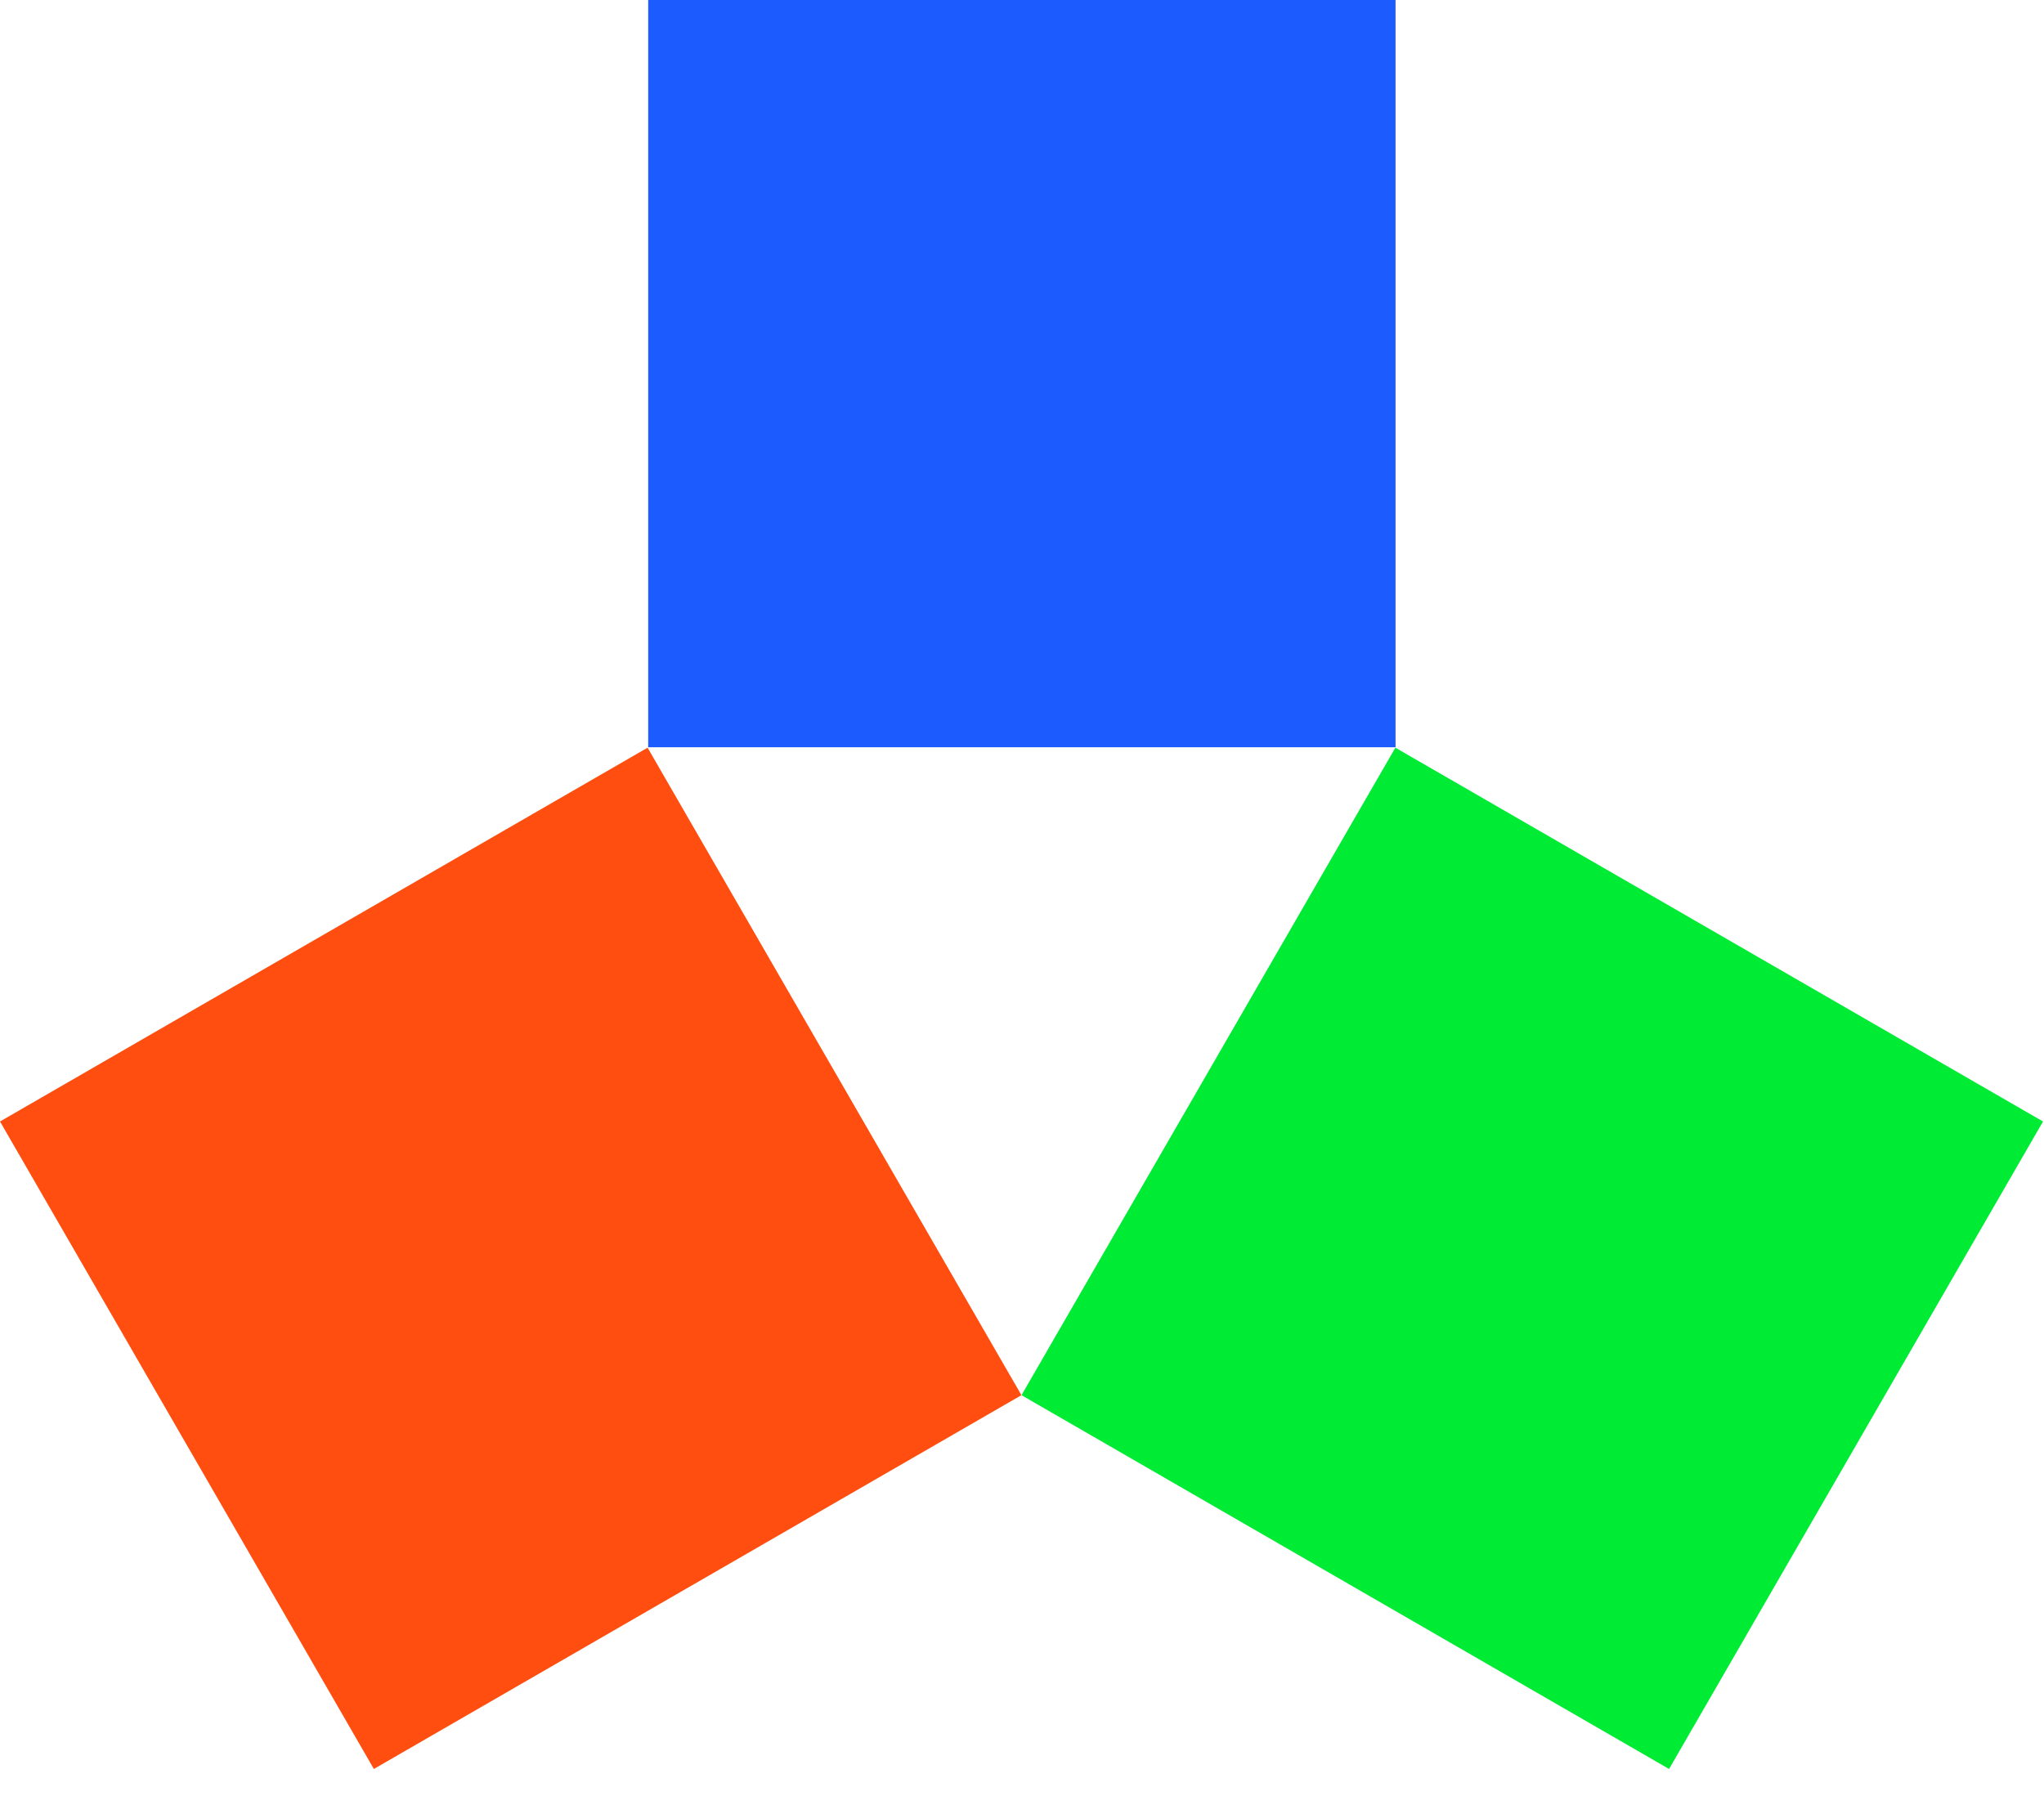 <?xml version="1.0" encoding="UTF-8"?> <svg xmlns="http://www.w3.org/2000/svg" width="33" height="29" viewBox="0 0 33 29" fill="none"> <g clip-path="url(#clip0)"> <path d="M22.531 0H10.465V12.066H22.531V0Z" fill="#1C5CFF"></path> <path d="M3.69765e-06 18.109L6.036 28.564L16.491 22.528L10.455 12.073L3.69765e-06 18.109Z" fill="#FF4E10"></path> <path d="M32.984 18.109L26.947 28.564L16.492 22.528L22.528 12.073L32.984 18.109Z" fill="#00EB34"></path> </g> <defs> <clipPath id="clip0"> <rect width="33" height="28.564" fill="white"></rect> </clipPath> </defs> </svg> 
